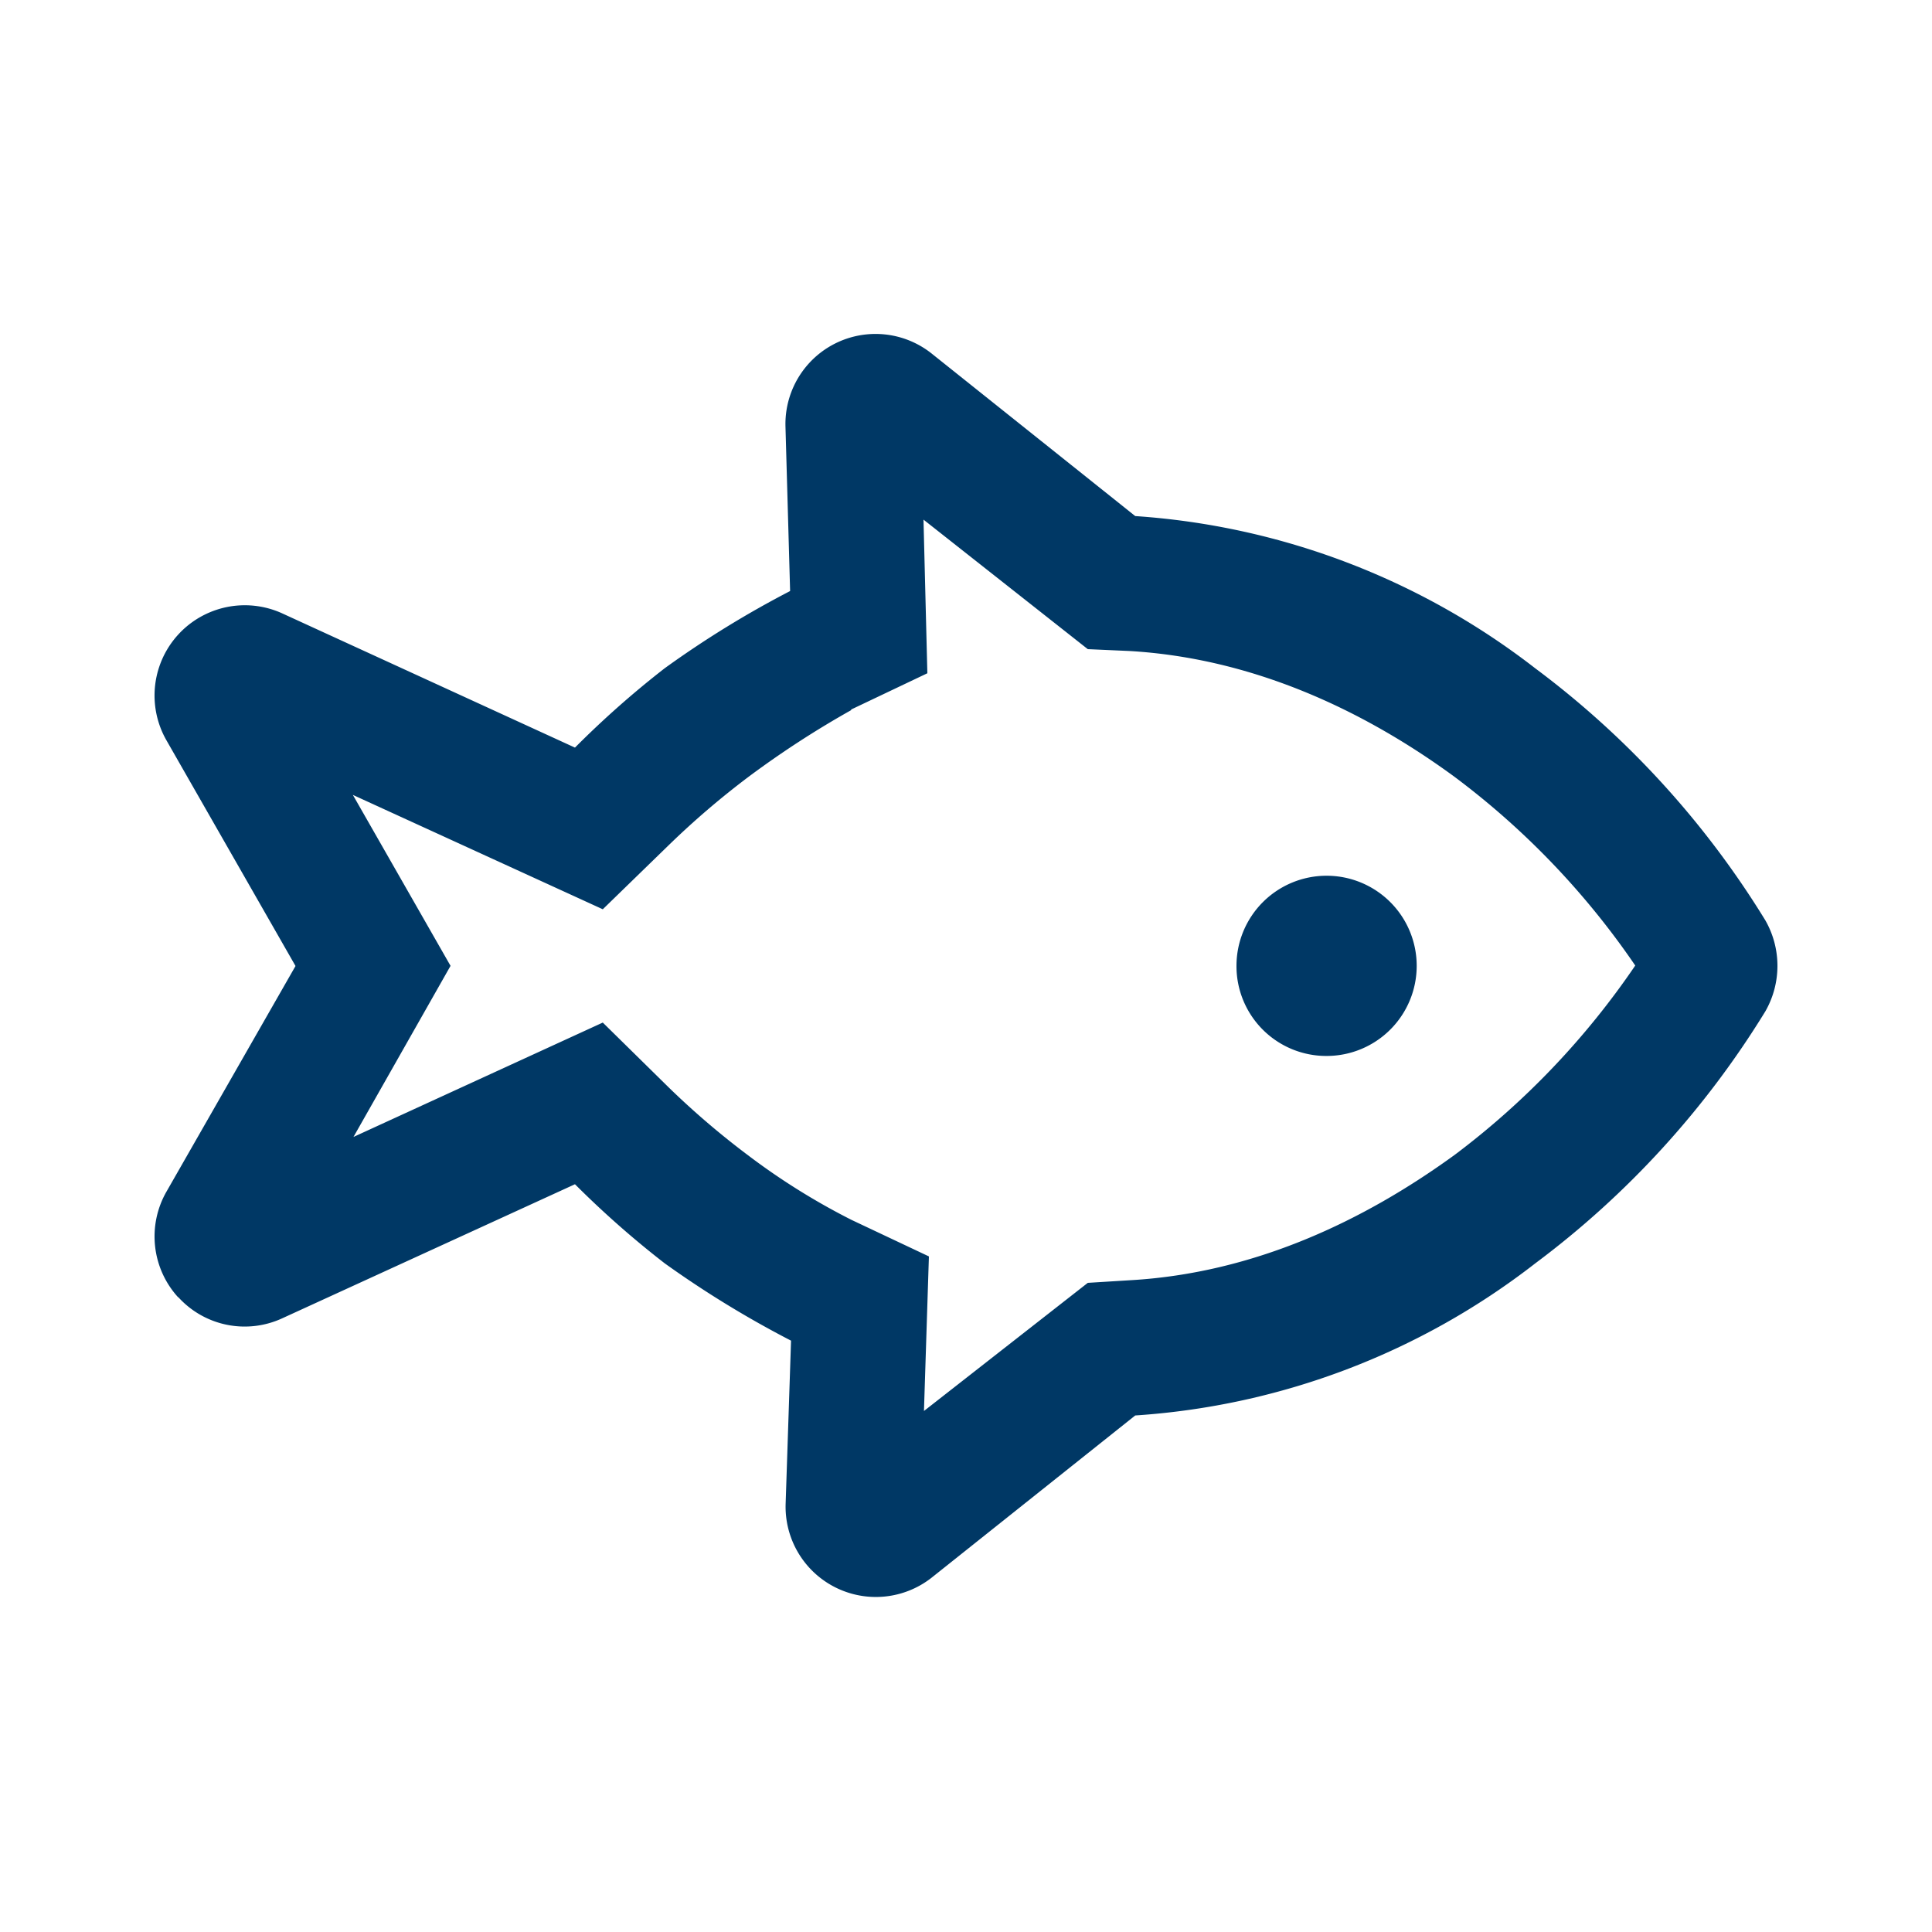 <svg id="Layer_1" data-name="Layer 1" xmlns="http://www.w3.org/2000/svg" width="125" height="125" viewBox="0 0 125 125"><defs><style>.cls-1{fill:#003865;}</style></defs><path class="cls-1" d="M80,62.49a5.83,5.83,0,1,1,5.83,5.83A5.81,5.81,0,0,1,80,62.49ZM11.53,83.94a5.84,5.84,0,0,1-.76-6.84l8.35-14.6L10.77,47.9a5.84,5.84,0,0,1,7.5-8.21L37.2,48.37A61.21,61.21,0,0,1,43,43.24a64.59,64.59,0,0,1,8.12-5l-.3-10.64a5.83,5.83,0,0,1,9.44-4.74L73.45,33.39a47.41,47.41,0,0,1,25.88,9.85,58.42,58.42,0,0,1,14.89,16.31,5.93,5.93,0,0,1,0,5.88A58.44,58.44,0,0,1,99.33,81.74a47.22,47.22,0,0,1-25.88,9.84l-13.18,10.5a5.84,5.84,0,0,1-9.44-4.78l.35-10.56a66,66,0,0,1-8.17-5,61.14,61.14,0,0,1-5.81-5.12L18.27,85.29a5.8,5.8,0,0,1-6.74-1.37h0Zm43.55-38a61.47,61.47,0,0,0-6.65,4.32,54.13,54.13,0,0,0-5.11,4.37L39,58.83l-16.17-7.4,6.32,11.06L22.87,73.56,39,66.16l4.28,4.21a52.9,52.9,0,0,0,5.11,4.37,43.72,43.72,0,0,0,6.71,4.19l5,2.36-.32,10L70.38,83l2.75-.17c8-.46,15.1-3.83,21-8.12a51.5,51.5,0,0,0,11.67-12.24A51.33,51.33,0,0,0,94.08,50.24c-5.85-4.28-13-7.65-21-8.12L70.38,42,59.75,33.62,60,43.56l-4.94,2.35Z"/></svg>